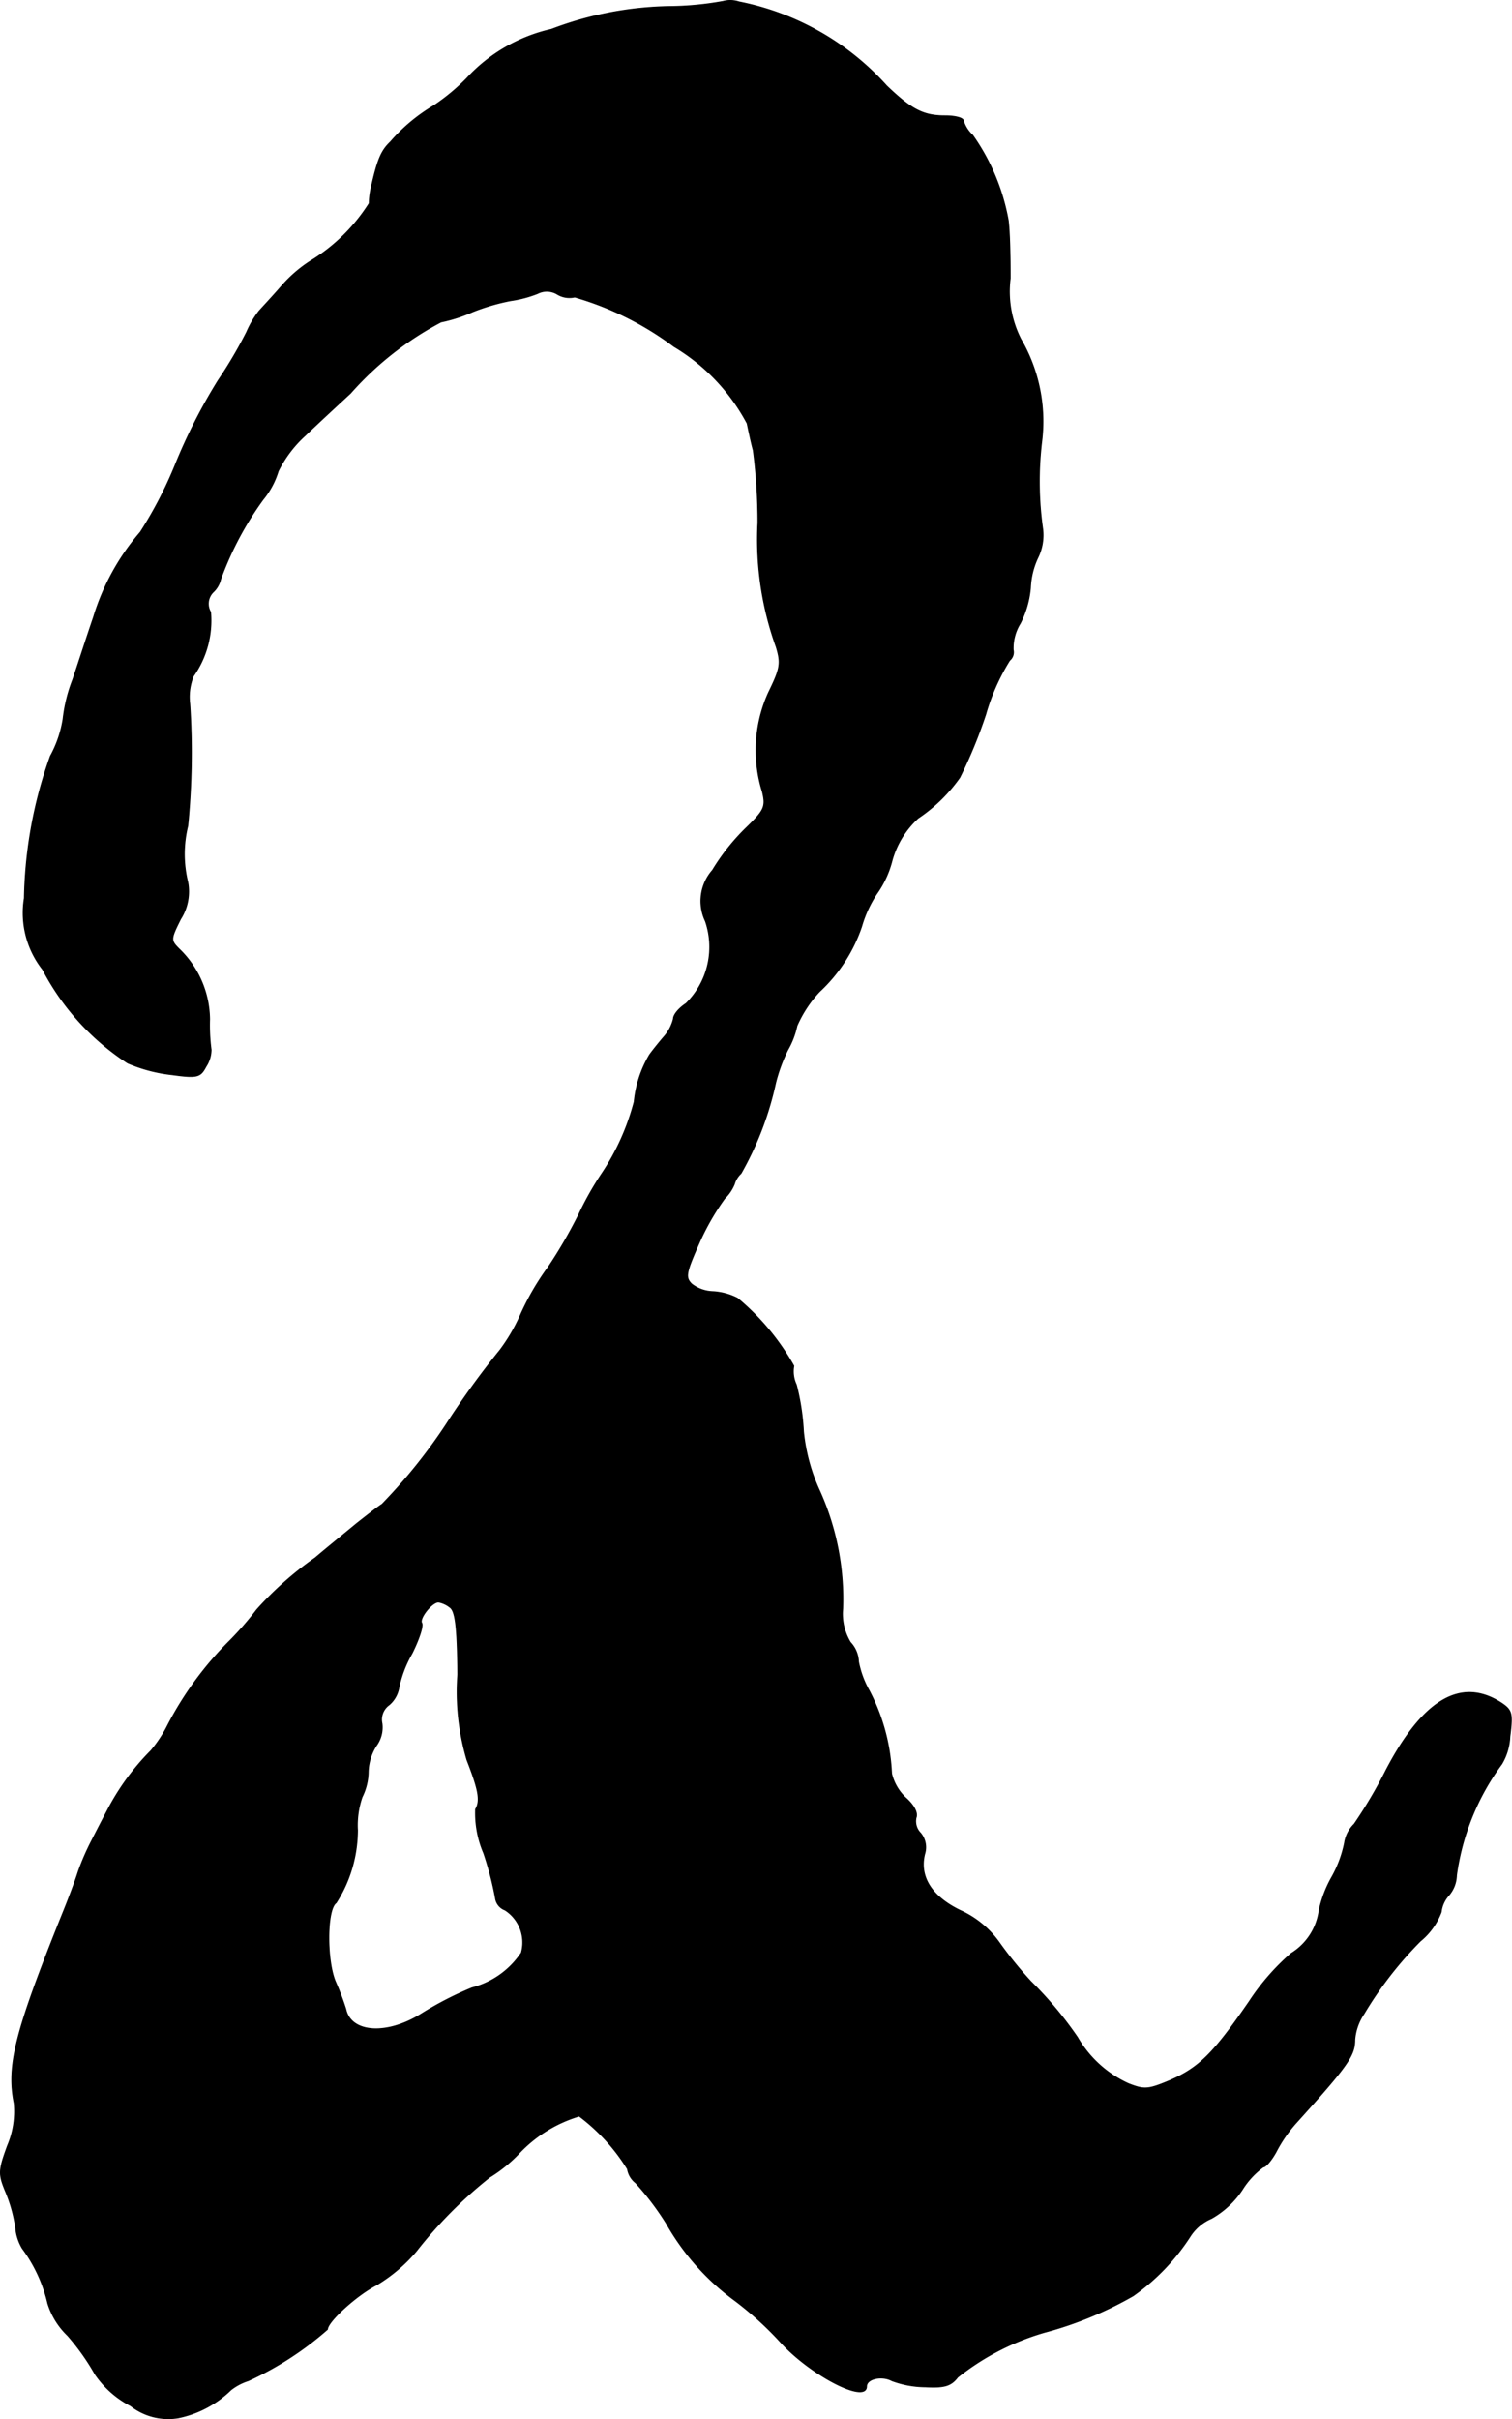<?xml version="1.0" encoding="UTF-8"?>
<svg xmlns="http://www.w3.org/2000/svg"
     version="1.1"
     width="6.352mm"
     height="10.156mm"
     viewBox="0 0 18.005 28.788">
   <defs>
      <style type="text/css"><![CDATA[
      .a {
        stroke: #000;
        stroke-linecap: round;
        stroke-linejoin: round;
        stroke-width: 0.01px;
      }
    ]]></style>
   </defs>
   <path class="a"
         d="M8.612.016a3.728,3.728,0,0,1-.63.061A4.15,4.15,0,0,0,6.565.349,1.956,1.956,0,0,0,5.559.931a2.425,2.425,0,0,1-.394.327,2.085,2.085,0,0,0-.515.43c-.115.109-.157.218-.236.569a1.028,1.028,0,0,0-.018.164A2.146,2.146,0,0,1,3.7,3.105a1.613,1.613,0,0,0-.345.297c-.115.133-.242.267-.273.303a1.162,1.162,0,0,0-.145.248,5.304,5.304,0,0,1-.339.575,6.639,6.639,0,0,0-.509.999,4.884,4.884,0,0,1-.418.806,2.793,2.793,0,0,0-.557,1.012c-.079.23-.188.569-.248.745a1.867,1.867,0,0,0-.115.466,1.349,1.349,0,0,1-.151.442A5.273,5.273,0,0,0,.29,10.688a1.087,1.087,0,0,0,.218.848,2.96,2.96,0,0,0,1.012,1.114,1.841,1.841,0,0,0,.527.139c.303.042.339.03.406-.097a.37.37,0,0,0,.061-.2,2.232,2.232,0,0,1-.018-.363,1.177,1.177,0,0,0-.363-.836c-.103-.103-.103-.115.018-.357a.608.608,0,0,0,.085-.436,1.402,1.402,0,0,1,0-.672,8.859,8.859,0,0,0,.024-1.448.665.665,0,0,1,.042-.333,1.149,1.149,0,0,0,.206-.763A.195.195,0,0,1,2.537,7.048a.307.307,0,0,0,.091-.157,3.827,3.827,0,0,1,.503-.945.982.982,0,0,0,.182-.339,1.422,1.422,0,0,1,.321-.424c.151-.145.394-.369.539-.503a3.817,3.817,0,0,1,1.078-.848,1.854,1.854,0,0,0,.376-.121,2.512,2.512,0,0,1,.454-.133,1.42,1.42,0,0,0,.321-.085.24.24,0,0,1,.23.006.28.28,0,0,0,.212.036,3.665,3.665,0,0,1,1.181.588,2.349,2.349,0,0,1,.872.915c.018.085.048.23.073.321a6.558,6.558,0,0,1,.055.866,3.77,3.77,0,0,0,.218,1.472c.061.2.048.26-.091.545a1.655,1.655,0,0,0-.073,1.181c.042.176.024.218-.188.424a2.54,2.54,0,0,0-.406.509.556.556,0,0,0-.085.606A.945.945,0,0,1,8.17,11.942c-.085.055-.151.133-.151.182a.513.513,0,0,1-.121.224c-.067.079-.139.17-.164.206a1.347,1.347,0,0,0-.182.557,2.806,2.806,0,0,1-.388.86,3.732,3.732,0,0,0-.273.485,5.619,5.619,0,0,1-.363.624,3.078,3.078,0,0,0-.333.575,2.105,2.105,0,0,1-.242.412,10.149,10.149,0,0,0-.636.878,6.44,6.44,0,0,1-.769.957c-.024.012-.157.115-.303.23-.139.115-.363.297-.491.406a4.094,4.094,0,0,0-.697.618,3.74,3.74,0,0,1-.315.363,4.062,4.062,0,0,0-.745,1.012,1.521,1.521,0,0,1-.2.303,2.897,2.897,0,0,0-.521.715c-.061.115-.145.279-.188.363a2.97,2.97,0,0,0-.157.363c-.036.115-.121.339-.188.503C.181,24.177.078,24.577.169,25.031a1.038,1.038,0,0,1-.079.503c-.109.297-.109.339-.024.545A1.746,1.746,0,0,1,.187,26.515a.571.571,0,0,0,.079.242,1.759,1.759,0,0,1,.303.654.9.9,0,0,0,.236.382,2.764,2.764,0,0,1,.327.46,1.151,1.151,0,0,0,.424.376.725.725,0,0,0,.563.145,1.261,1.261,0,0,0,.63-.333.657.657,0,0,1,.206-.109,3.853,3.853,0,0,0,.945-.612c0-.091.345-.406.581-.527a1.897,1.897,0,0,0,.478-.406,5.242,5.242,0,0,1,.872-.878,1.712,1.712,0,0,0,.345-.279,1.62,1.62,0,0,1,.721-.448,2.292,2.292,0,0,1,.575.63.263.263,0,0,0,.097.164,3.348,3.348,0,0,1,.363.478,2.925,2.925,0,0,0,.824.927,4.028,4.028,0,0,1,.539.491c.357.394,1.024.739,1.024.527,0-.091.182-.133.303-.067a1.175,1.175,0,0,0,.4.073c.224.012.303-.012.382-.115a2.997,2.997,0,0,1,1.03-.533,4.405,4.405,0,0,0,1.06-.436,2.575,2.575,0,0,0,.684-.715.563.563,0,0,1,.248-.206,1.072,1.072,0,0,0,.369-.345.96.96,0,0,1,.248-.267c.03,0,.097-.079.151-.176a1.656,1.656,0,0,1,.242-.351c.618-.684.697-.8.697-.987a.636.636,0,0,1,.109-.309,4.474,4.474,0,0,1,.672-.866.816.816,0,0,0,.248-.345.353.353,0,0,1,.091-.2.376.376,0,0,0,.091-.236,2.886,2.886,0,0,1,.539-1.326.696.696,0,0,0,.097-.327c.036-.279.024-.315-.103-.4-.478-.309-.933-.042-1.375.806a5.458,5.458,0,0,1-.376.636.398.398,0,0,0-.115.224,1.38,1.38,0,0,1-.151.406,1.409,1.409,0,0,0-.151.394.711.711,0,0,1-.333.515,2.755,2.755,0,0,0-.497.569c-.43.624-.6.793-.951.945-.26.109-.303.109-.491.036a1.343,1.343,0,0,1-.606-.551,4.514,4.514,0,0,0-.557-.666A4.809,4.809,0,0,1,11.895,23.111a1.153,1.153,0,0,0-.46-.376c-.339-.164-.491-.4-.424-.672a.265.265,0,0,0-.048-.248.199.199,0,0,1-.055-.182c.024-.061-.024-.151-.127-.242a.582.582,0,0,1-.164-.285,2.34,2.34,0,0,0-.267-.987,1.125,1.125,0,0,1-.127-.345.355.355,0,0,0-.097-.23.654.654,0,0,1-.091-.4,3.131,3.131,0,0,0-.279-1.411,2.205,2.205,0,0,1-.188-.697,2.786,2.786,0,0,0-.085-.557.372.372,0,0,1-.03-.224,2.892,2.892,0,0,0-.672-.806.737.737,0,0,0-.291-.079.43.43,0,0,1-.254-.091c-.079-.079-.067-.133.091-.491a2.922,2.922,0,0,1,.303-.527.504.504,0,0,0,.115-.17.277.277,0,0,1,.079-.127A3.823,3.823,0,0,0,9.236,12.887a1.964,1.964,0,0,1,.145-.394.994.994,0,0,0,.109-.285,1.425,1.425,0,0,1,.267-.406,1.887,1.887,0,0,0,.503-.775,1.404,1.404,0,0,1,.182-.394A1.185,1.185,0,0,0,10.623,10.24a1.065,1.065,0,0,1,.309-.503,1.903,1.903,0,0,0,.497-.485,5.773,5.773,0,0,0,.309-.751,2.502,2.502,0,0,1,.285-.642.126.126,0,0,0,.042-.127.561.561,0,0,1,.085-.315,1.165,1.165,0,0,0,.121-.424.92.92,0,0,1,.091-.363.606.606,0,0,0,.055-.333,4.009,4.009,0,0,1-.012-1.042,1.947,1.947,0,0,0-.248-1.217,1.248,1.248,0,0,1-.127-.727c0-.248-.006-.557-.024-.69a2.528,2.528,0,0,0-.424-1.012.381.381,0,0,1-.109-.17c0-.036-.097-.061-.218-.061-.26,0-.4-.073-.697-.357A3.199,3.199,0,0,0,8.8.022.327.327,0,0,0,8.612.016ZM5.354,19.125c.067.042.091.218.097.8a2.853,2.853,0,0,0,.109,1.018c.139.357.164.485.103.588a1.216,1.216,0,0,0,.097.521,3.866,3.866,0,0,1,.139.533.177.177,0,0,0,.115.145.459.459,0,0,1,.194.509A1.009,1.009,0,0,1,5.62,23.656a4.015,4.015,0,0,0-.6.309c-.412.26-.842.23-.902-.055a3.184,3.184,0,0,0-.121-.321c-.109-.248-.109-.866.006-.945a1.615,1.615,0,0,0,.254-.866,1.026,1.026,0,0,1,.055-.394.698.698,0,0,0,.073-.303.601.601,0,0,1,.097-.309.368.368,0,0,0,.067-.26.215.215,0,0,1,.085-.224.344.344,0,0,0,.115-.2,1.348,1.348,0,0,1,.157-.412c.085-.17.139-.333.115-.363-.03-.055.121-.248.2-.248A.303.303,0,0,1,5.354,19.125Z"/>
</svg>
